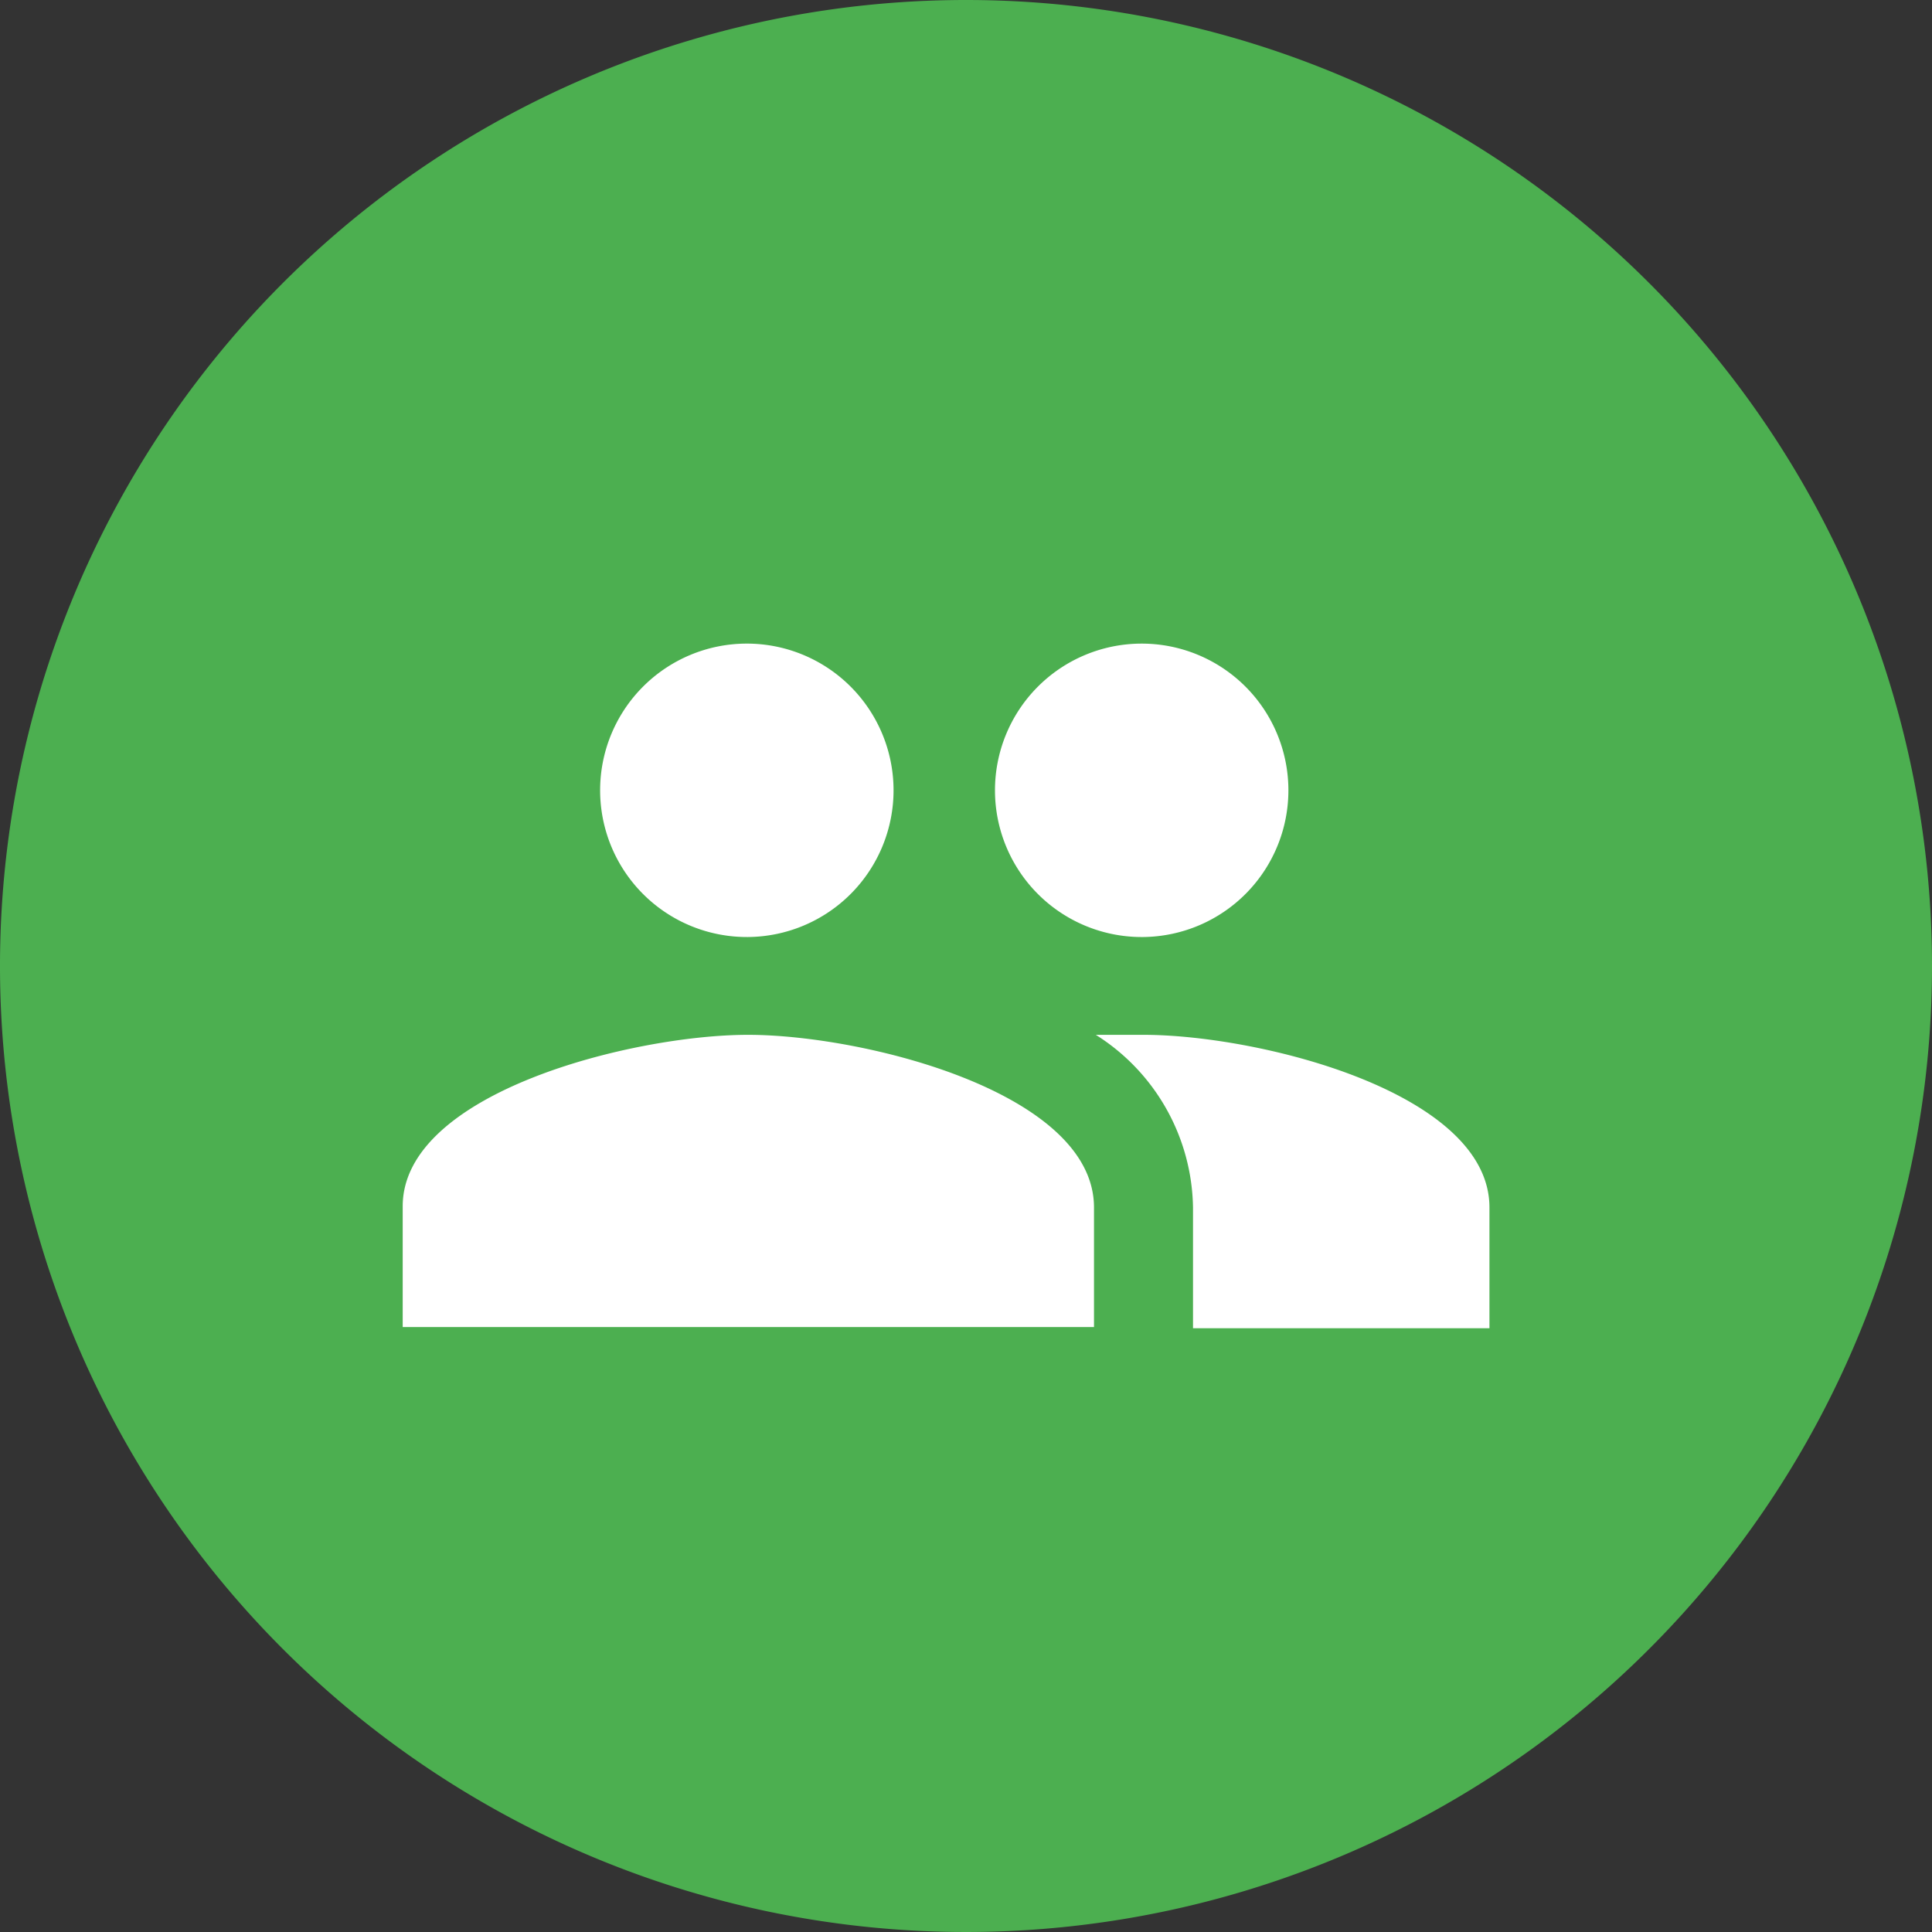 <svg id="Layer_1" data-name="Layer 1" xmlns="http://www.w3.org/2000/svg" width="32" height="32" viewBox="0 0 32 32">
  <rect x="0" y="0" width="32" height="32" fill="#333333" stroke="none"/>
  <title>Personalization_32</title>
  <g>
    <circle cx="16" cy="16" r="15.5" style="fill: #4caf50"/>
    <path d="M16,1A15,15,0,1,1,1,16,15,15,0,0,1,16,1m0-1A16,16,0,1,0,32,16,16,16,0,0,0,16,0Z" style="fill: #4caf50"/>
  </g>
  <path d="M18.94,15.52a2.43,2.43,0,1,0-2.46-2.42A2.43,2.43,0,0,0,18.94,15.52Zm-6.55,0A2.43,2.43,0,1,0,9.94,13.1,2.43,2.43,0,0,0,12.39,15.52Zm0,1.62c-1.9,0-5.72.95-5.72,2.84v2H18.12V20C18.12,18.09,14.3,17.14,12.39,17.14Zm6.55,0c-.24,0-.51,0-.79,0A3.44,3.44,0,0,1,19.76,20v2h4.91V20C24.67,18.09,20.85,17.14,18.94,17.14Z" style="fill: #fff"/>
</svg>
